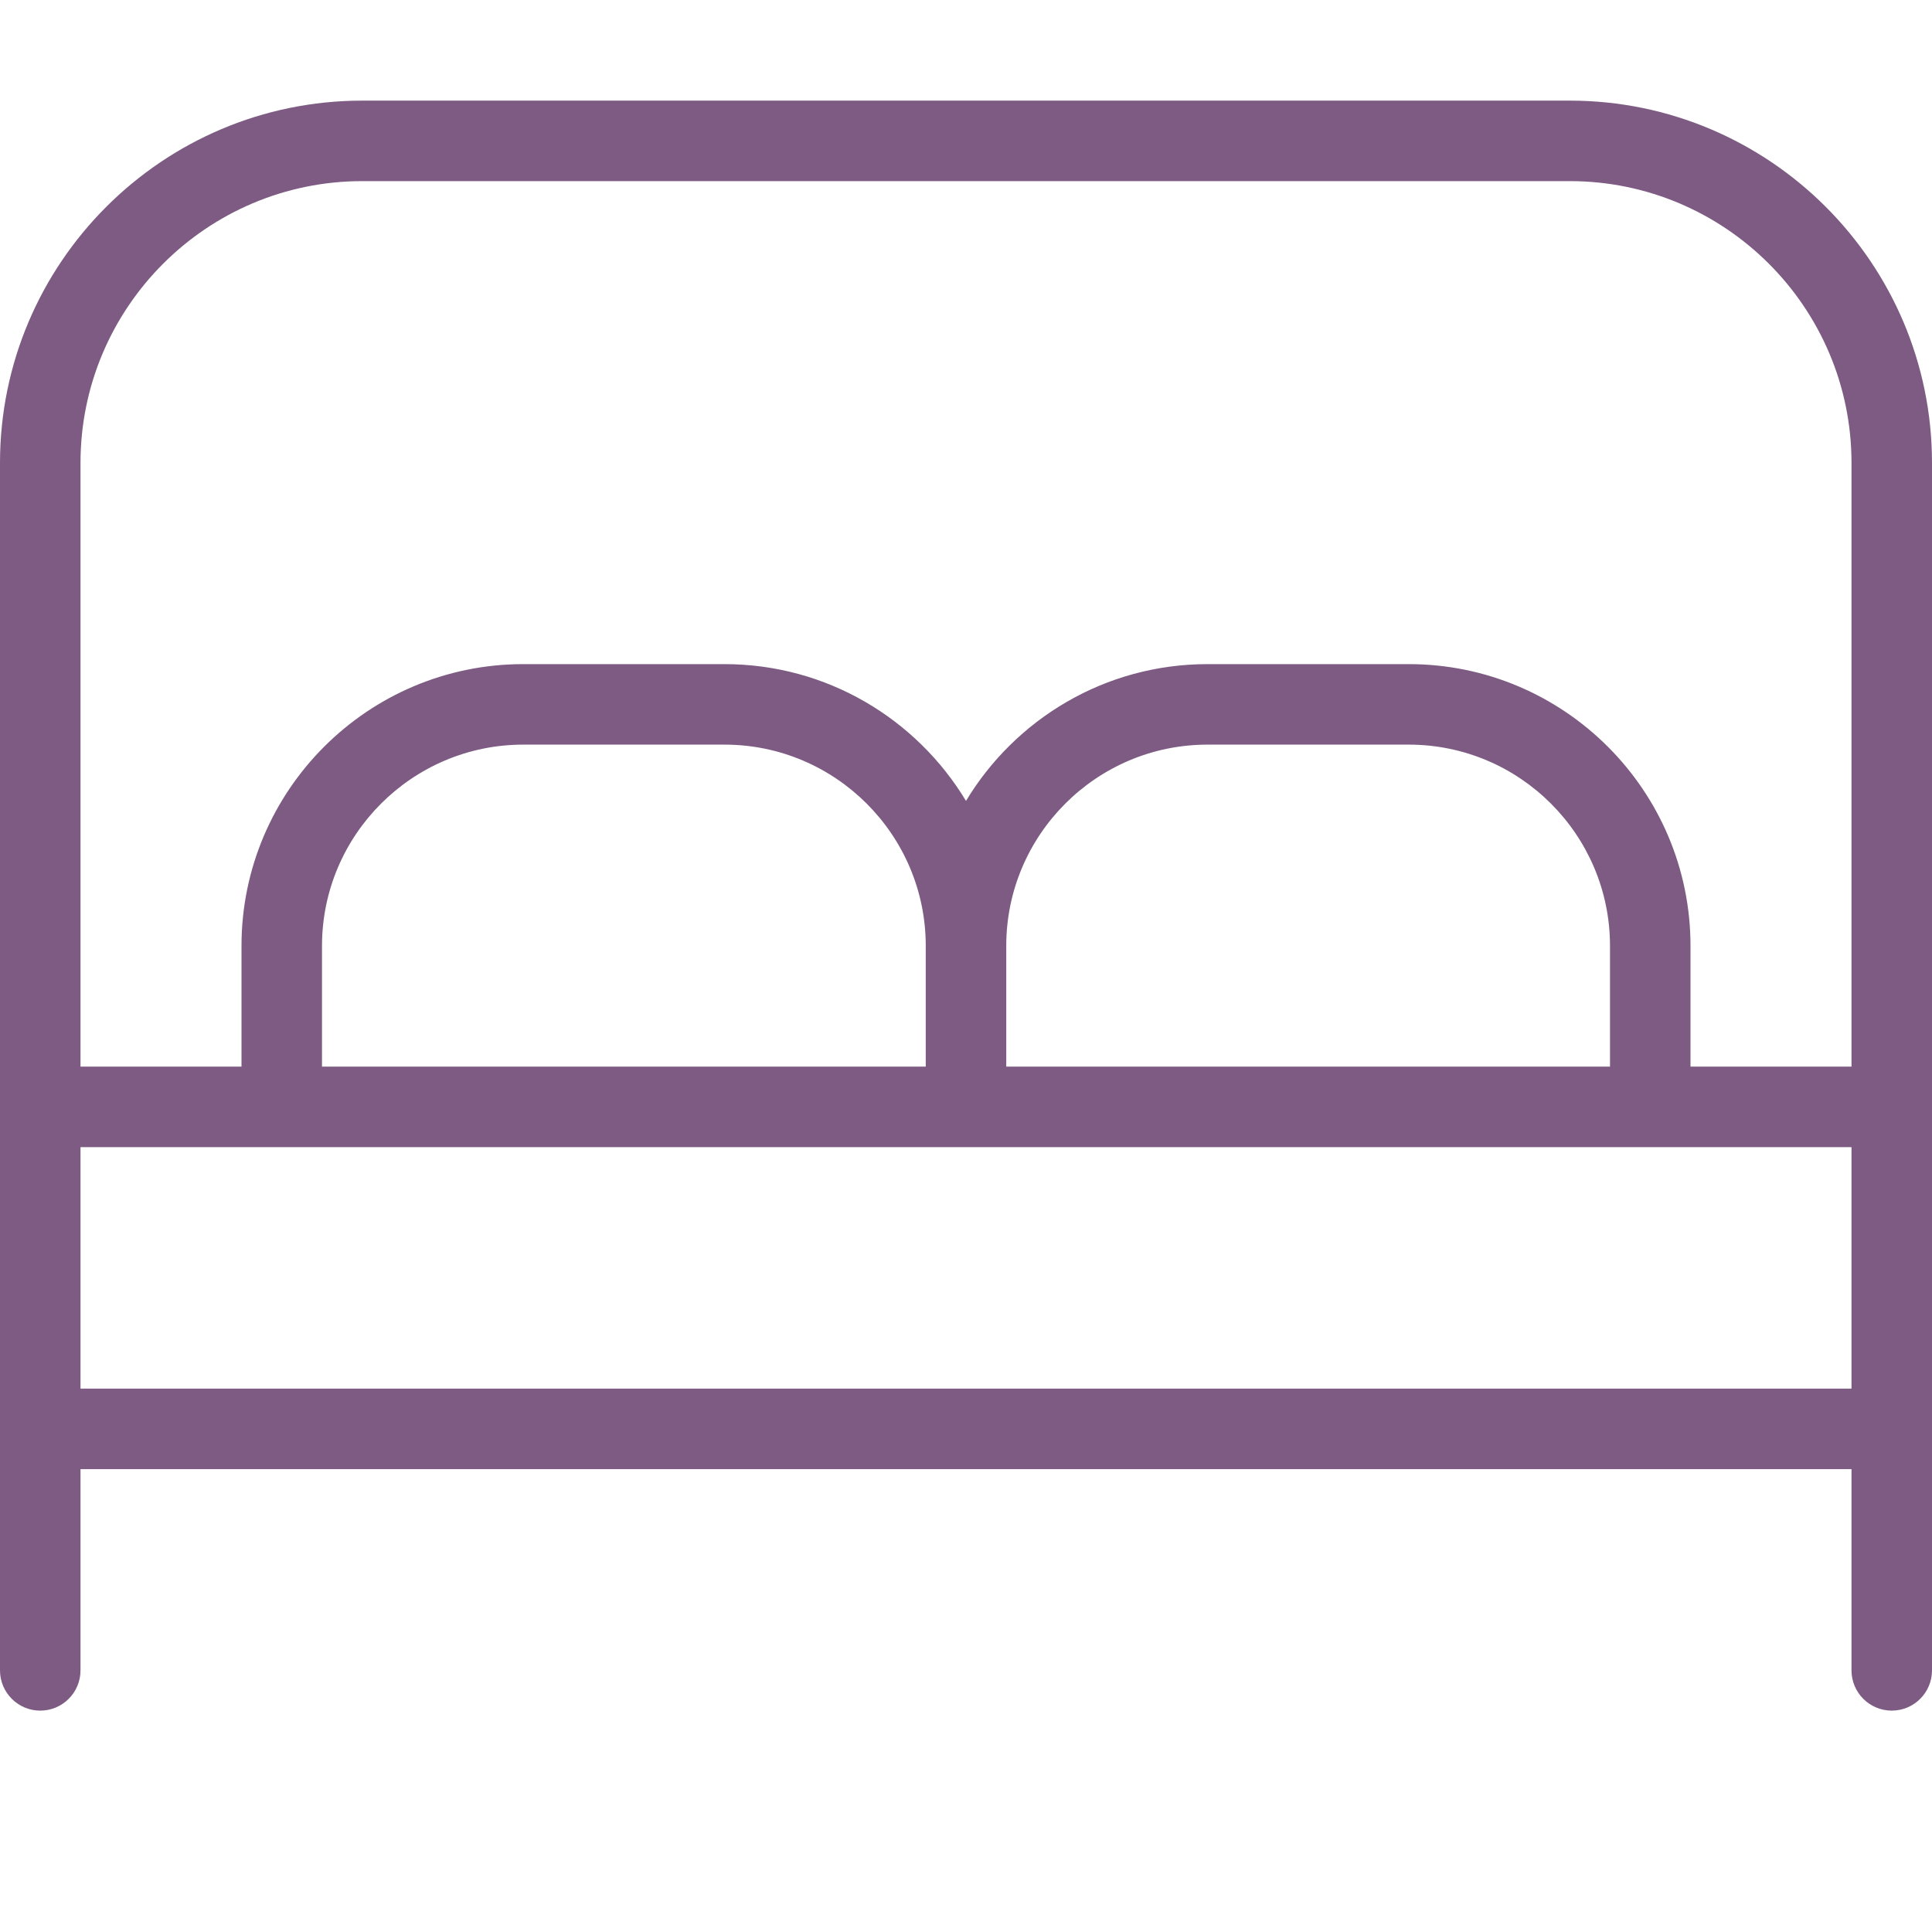 <svg width="24" height="24" viewBox="0 0 24 24" fill="none" xmlns="http://www.w3.org/2000/svg">
<path d="M19.5 1.25H4.5C2.019 1.25 0 3.269 0 5.75V20.75C0 21.026 0.224 21.25 0.5 21.25C0.776 21.25 1 21.026 1 20.75V18.25H23V20.75C23 21.026 23.224 21.25 23.5 21.25C23.776 21.25 24 21.026 24 20.75V5.75C24 3.269 21.981 1.25 19.5 1.25ZM4.5 2.25H19.5C21.43 2.25 23 3.82 23 5.75V13.25H21V11.75C21 9.82 19.43 8.25 17.5 8.25H15C13.728 8.25 12.613 8.932 12 9.949C11.387 8.932 10.272 8.25 9 8.25H6.5C4.57 8.25 3 9.82 3 11.75V13.25H1V5.75C1 3.82 2.57 2.25 4.5 2.25ZM12.5 13.25V11.75C12.5 10.372 13.621 9.25 15 9.25H17.5C18.879 9.25 20 10.372 20 11.75V13.25H12.5ZM4 13.25V11.75C4 10.372 5.122 9.25 6.5 9.25H9C10.378 9.25 11.5 10.372 11.5 11.75V13.25H4ZM1 17.25V14.25H23V17.25H1Z" fill="#7D5B83"/>
</svg>
